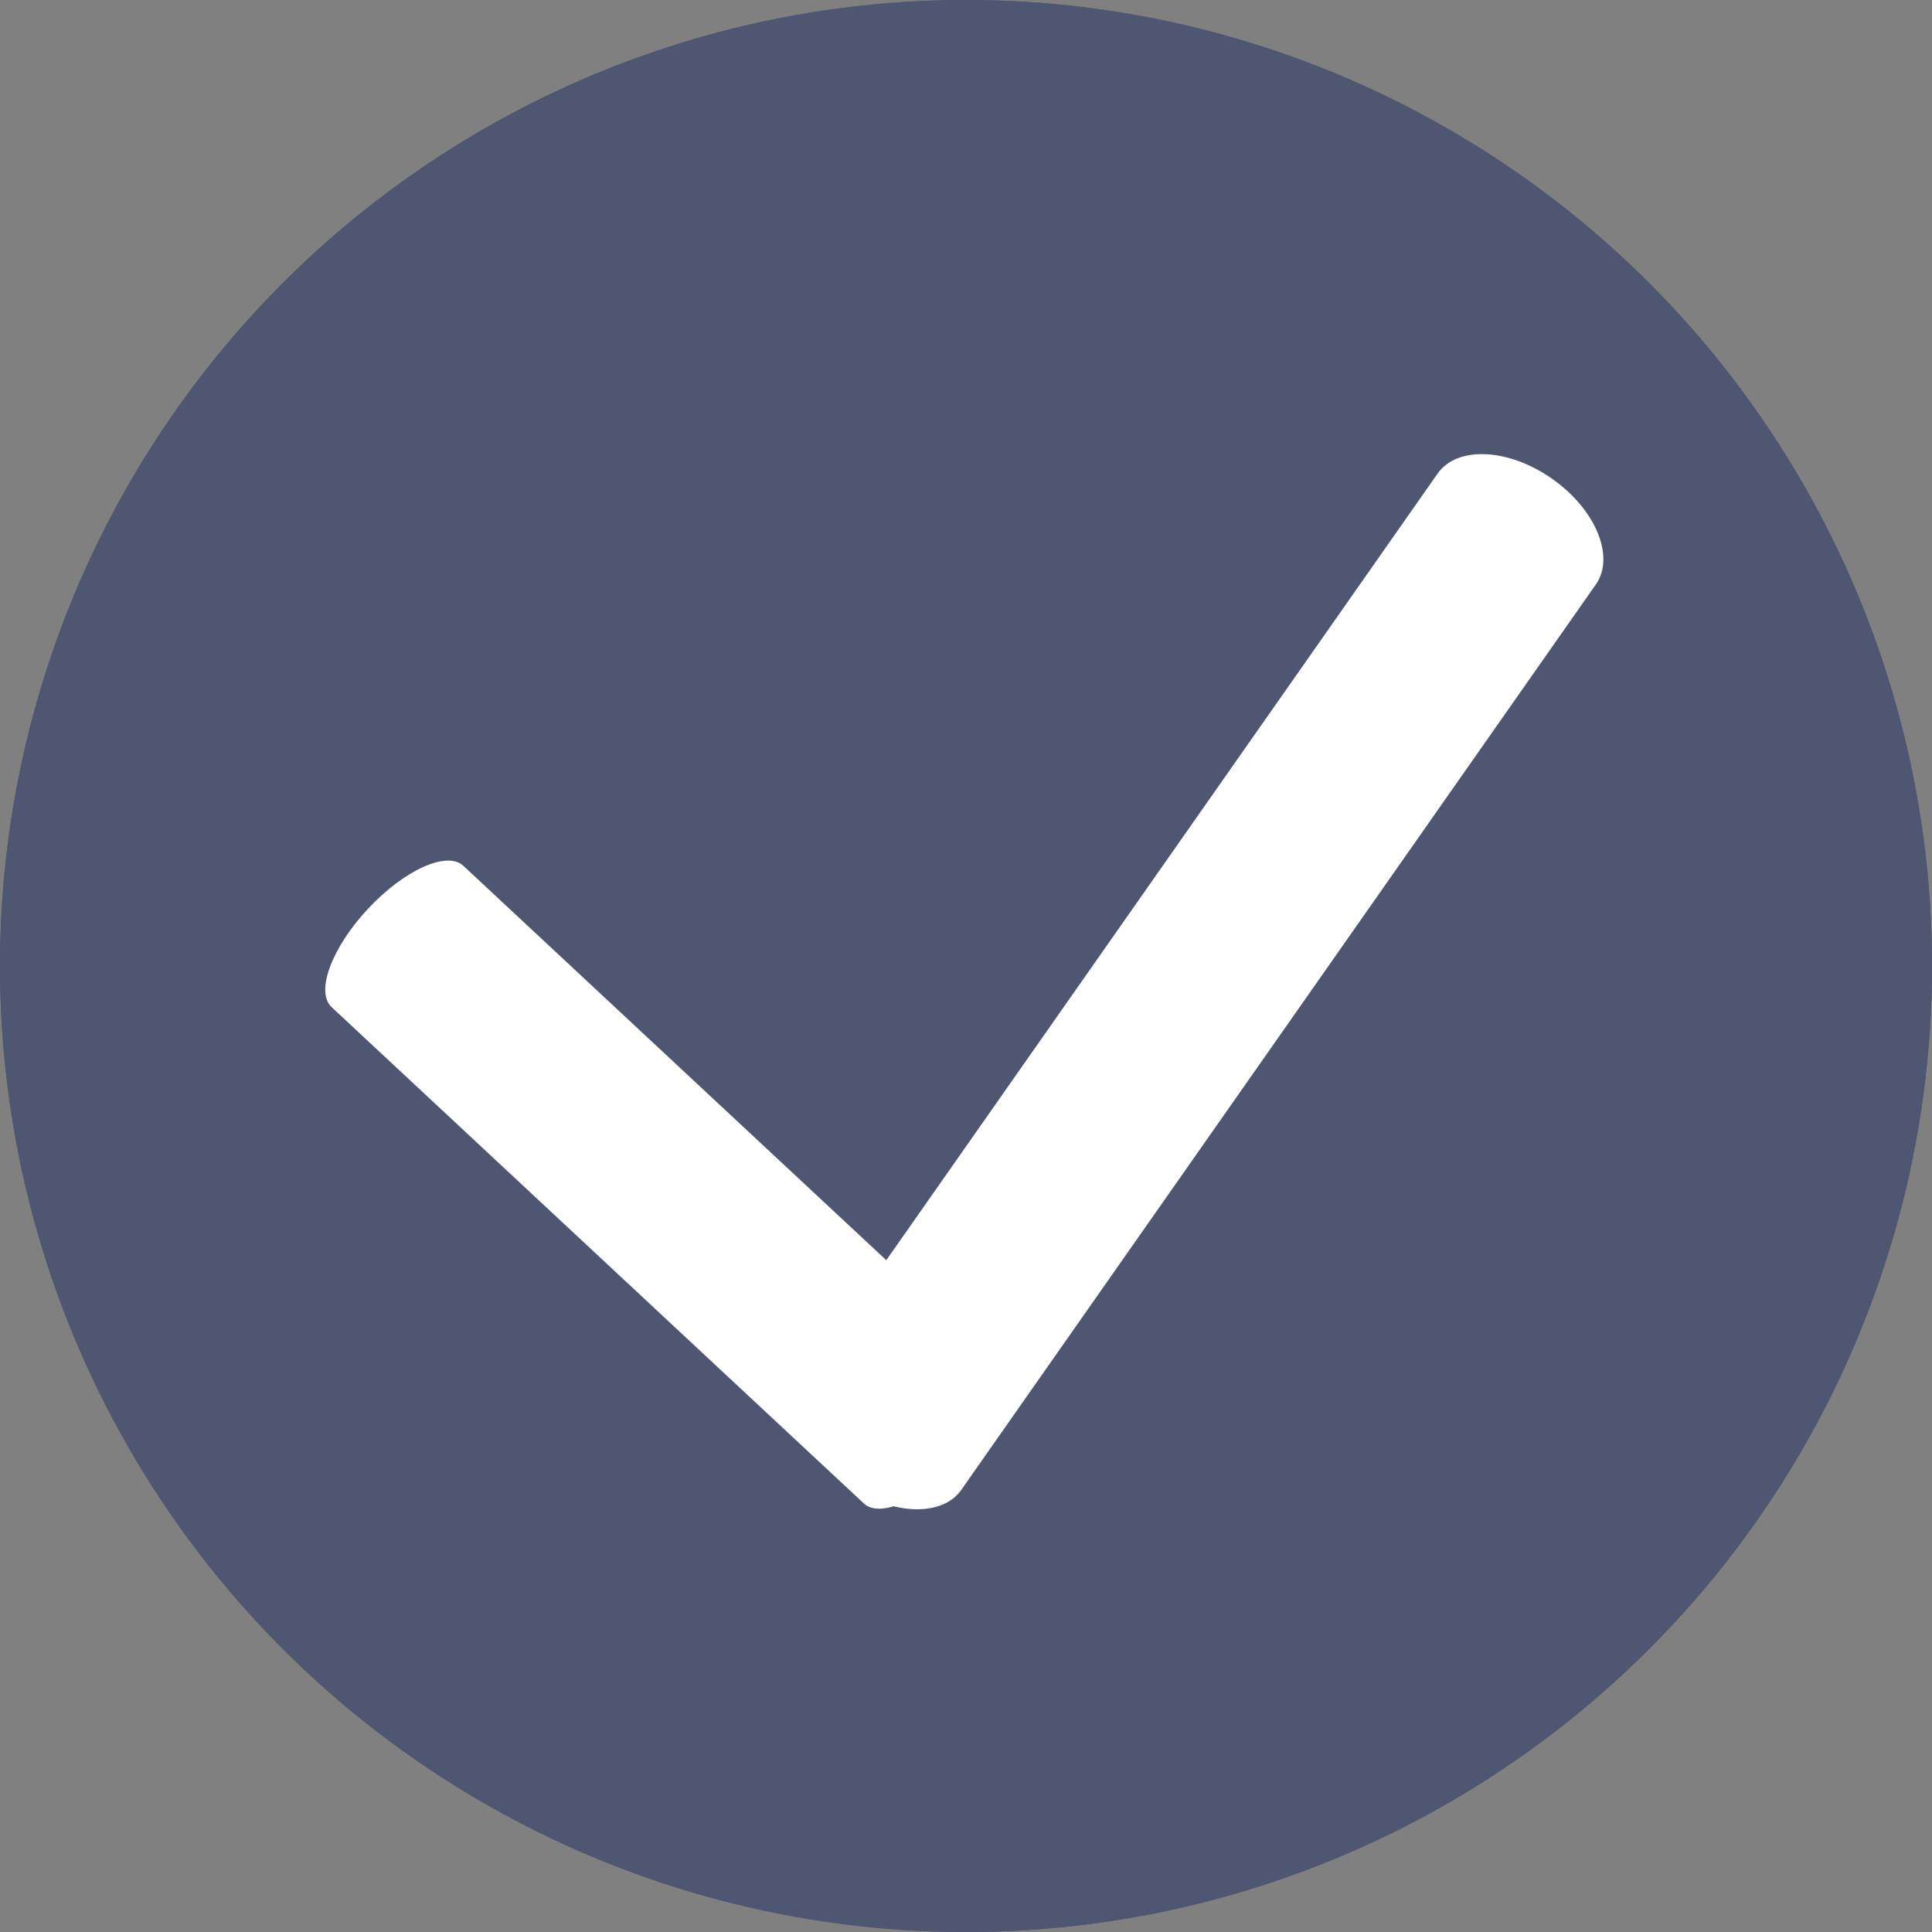 <svg xmlns="http://www.w3.org/2000/svg" width="50" height="50" viewBox="0 0 50 50">
  <rect x="0" y="0" width="50" height="50" fill="#808080" stroke="none"/>
  <g id="Group_898" data-name="Group 898" transform="translate(-1373 -215)">
    <g id="Ellipse_176" data-name="Ellipse 176" transform="translate(1373 215)" fill="#4e5671" stroke="#4e5671" stroke-width="1">
      <circle cx="25" cy="25" r="25" stroke="none"/>
      <circle cx="25" cy="25" r="24.5" fill="none"/>
    </g>
    <path id="Path_1265" data-name="Path 1265" d="M3,19.048c0-1.381.469-2.5,1.046-2.5H22.883c.578,0,1.046,1.119,1.046,2.5s-.469,2.5-1.046,2.5H4.046C3.469,21.548,3,20.429,3,19.048Z" transform="translate(1393.318 222.545) rotate(43)" fill="#fff"/>
    <path id="Path_1266" data-name="Path 1266" d="M3,19.048c0-1.381.712-2.5,1.589-2.5H33.2c.878,0,1.589,1.119,1.589,2.5s-.712,2.5-1.589,2.5H4.589C3.712,21.548,3,20.429,3,19.048Z" transform="matrix(-0.574, 0.819, -0.819, -0.574, 1430.488, 235.865)" fill="#fff"/>
  </g>
</svg>
